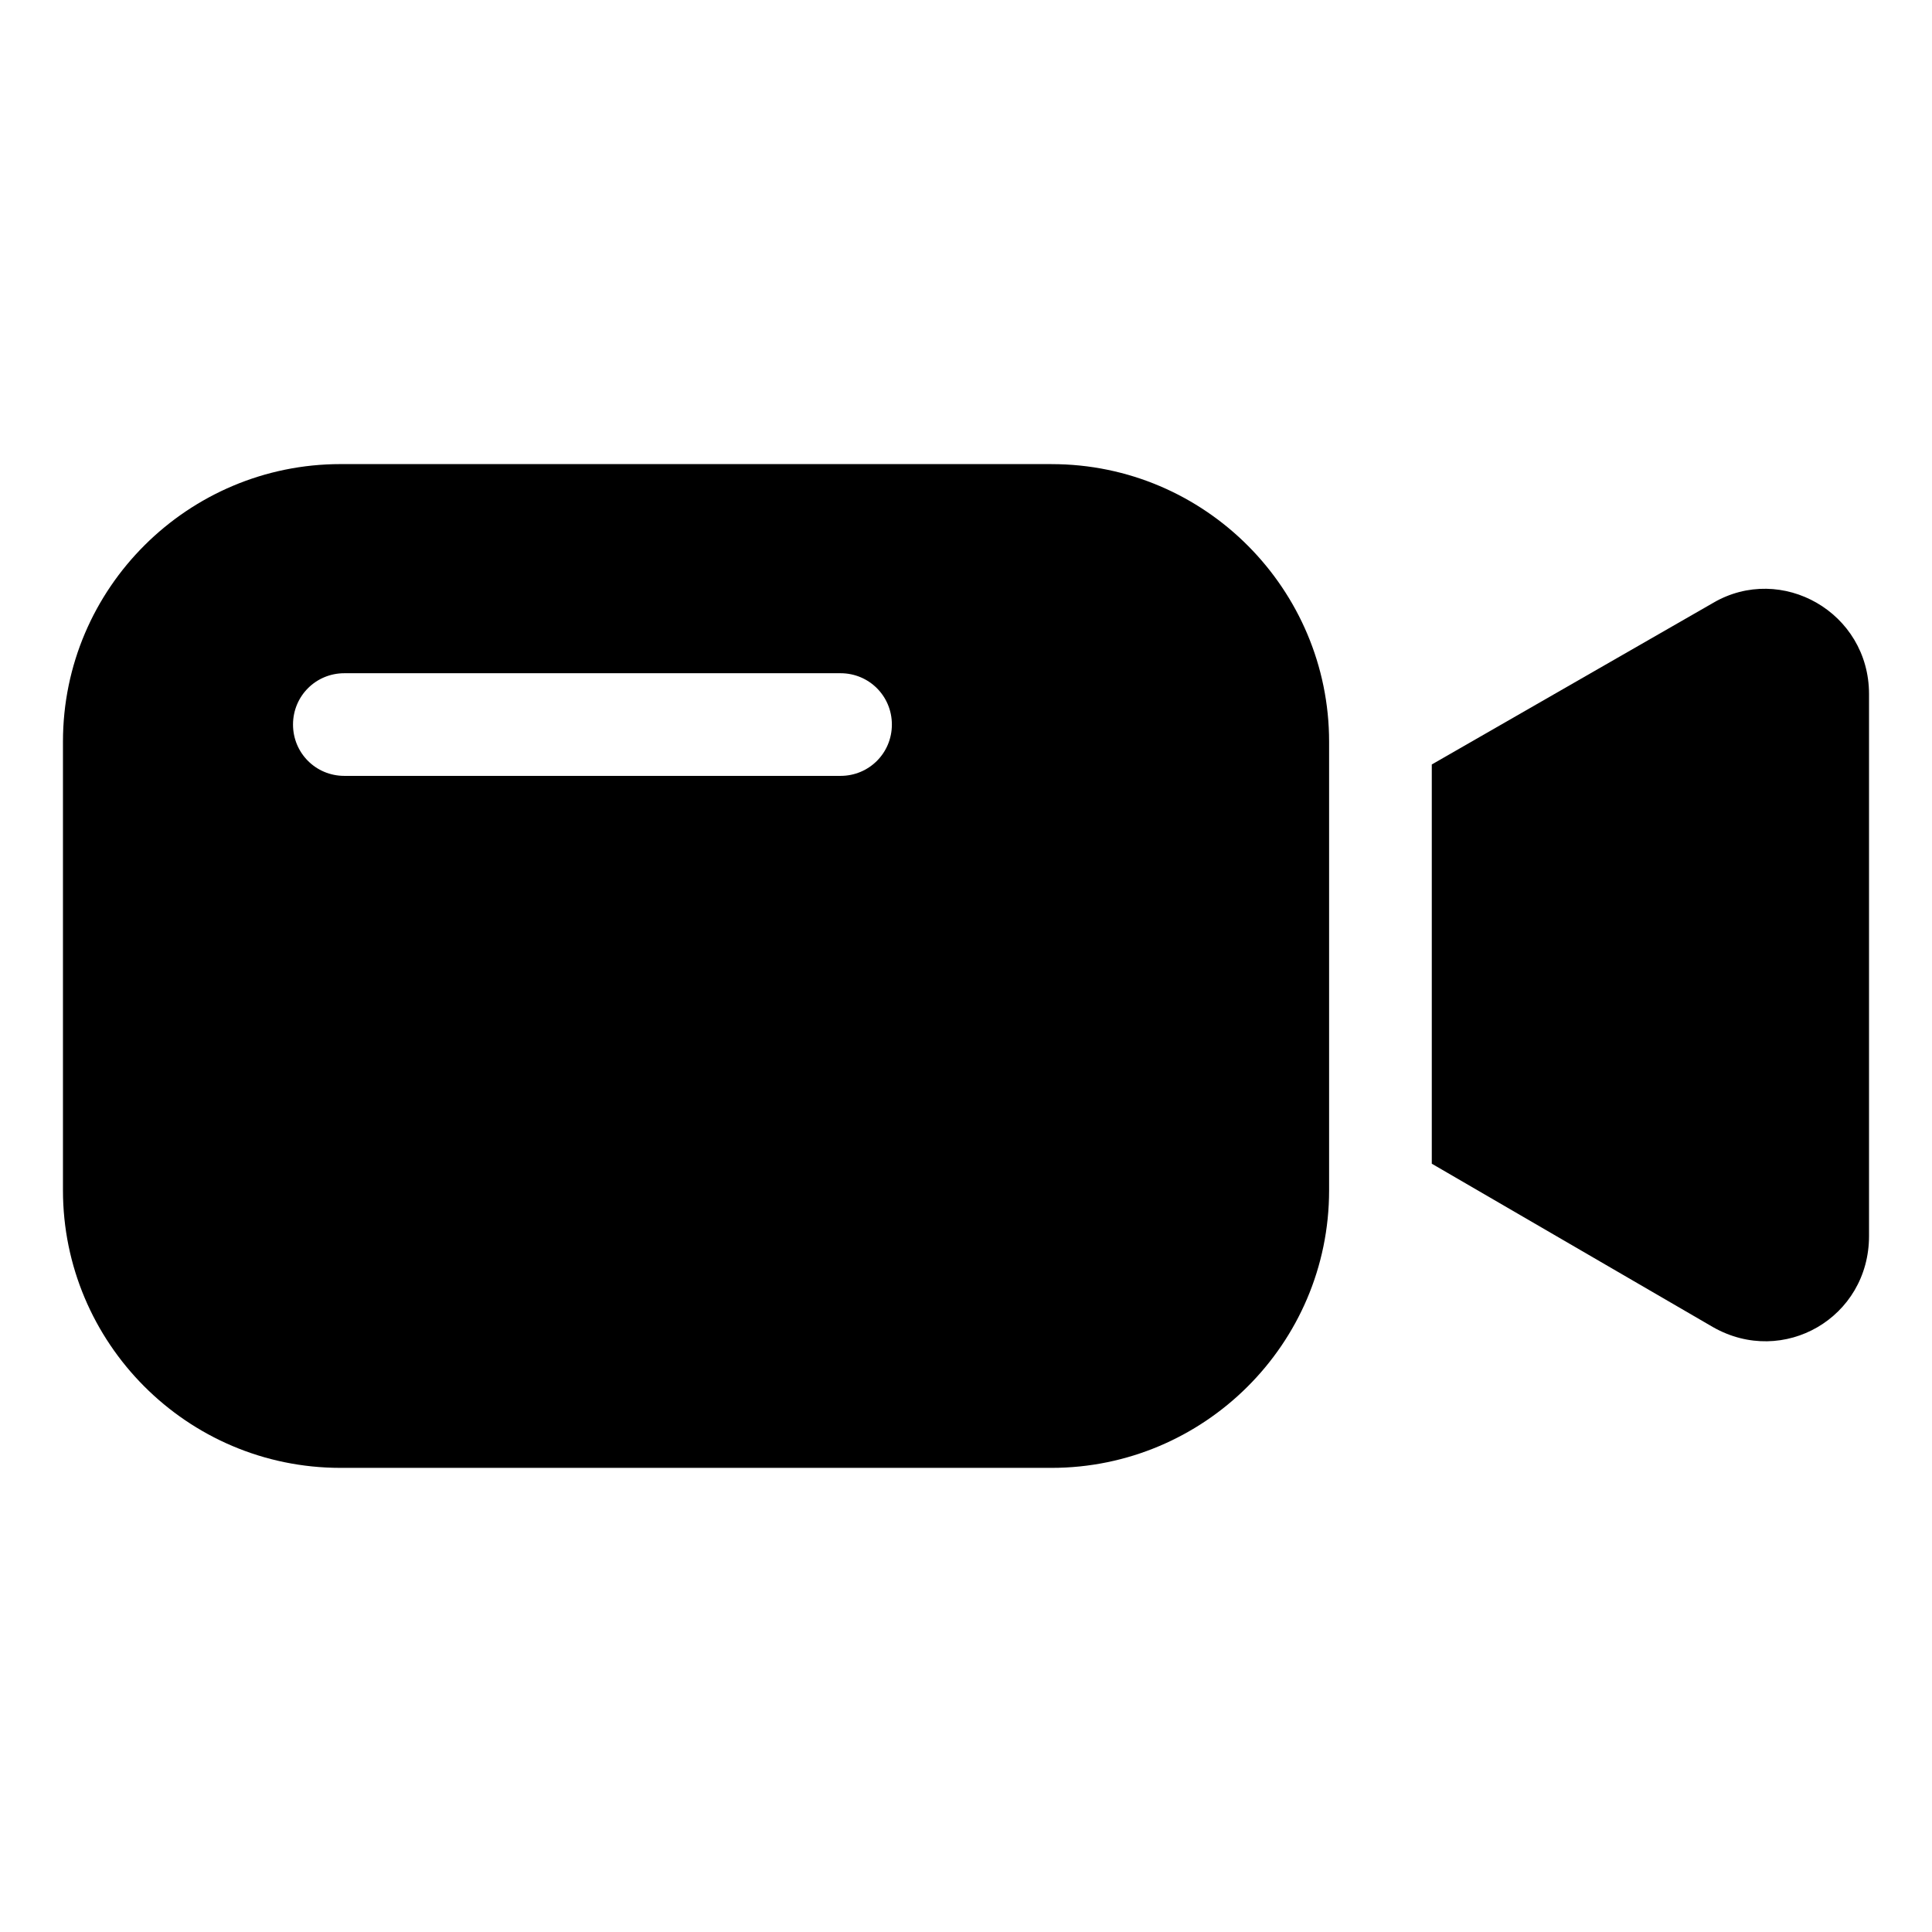 <?xml version="1.0" encoding="UTF-8"?>
<!-- Uploaded to: SVG Repo, www.svgrepo.com, Generator: SVG Repo Mixer Tools -->
<svg fill="#000000" width="800px" height="800px" version="1.1" viewBox="144 144 512 512" xmlns="http://www.w3.org/2000/svg">
 <g>
  <path d="m598 303.77-74.562 42.824v105.8l74.562 43.328c18.641 10.578 41.312-2.519 41.312-24.184v-143.59c0-21.664-23.176-34.762-41.312-24.184z"/>
  <path d="m422.67 266.99h-188.43c-40.305 0-73.555 32.746-73.555 73.555v118.9c0 40.305 32.746 73.555 73.555 73.555h188.43c40.305 0 73.555-32.746 73.555-73.555v-118.89c0-40.305-32.75-73.559-73.555-73.559zm-55.926 82.625h-131.49c-7.559 0-13.602-6.047-13.602-13.602 0-7.559 6.047-13.602 13.602-13.602h131.5c7.559 0 13.602 6.047 13.602 13.602s-6.047 13.602-13.605 13.602z"/>
 </g>
</svg>